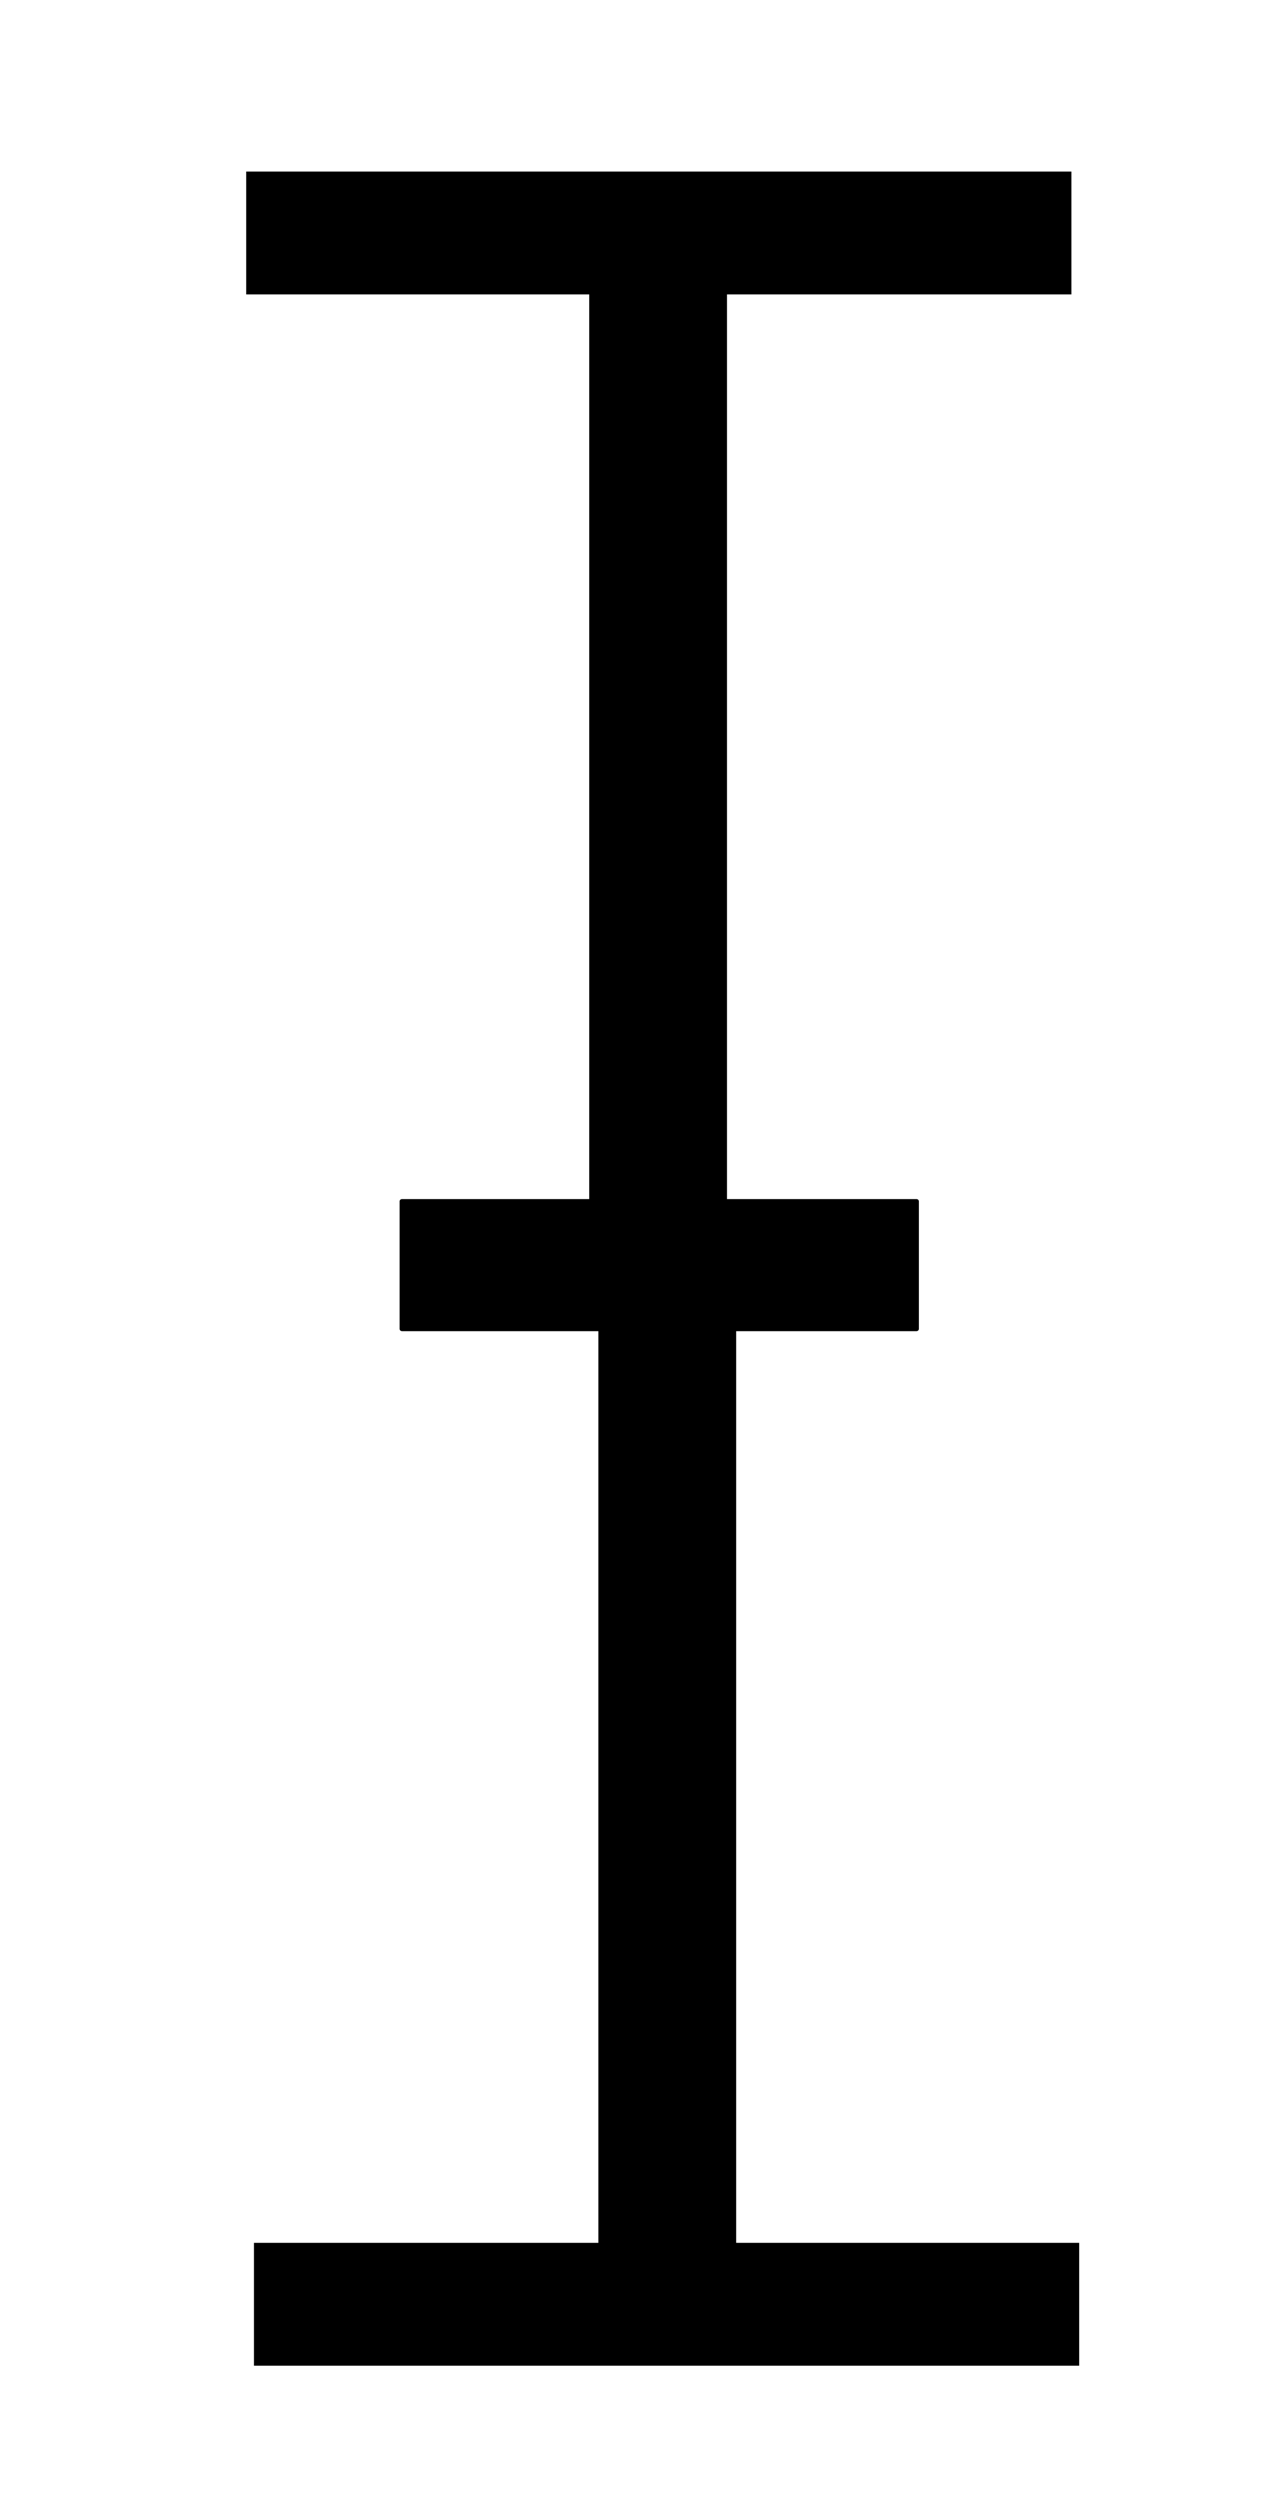<?xml version="1.0" standalone="yes"?>

<svg version="1.1" viewBox="0.0 0.0 113.0 220.0" fill="none" stroke="none" stroke-linecap="square" stroke-miterlimit="10" xmlns="http://www.w3.org/2000/svg" xmlns:xlink="http://www.w3.org/1999/xlink"><rect x="0.0" y="0.0" width="113.0" height="220.0" fill="#808080" stroke="none"/><clipPath id="p.0"><path d="m0 0l113.0 0l0 220.0l-113.0 0l0 -220.0z" clip-rule="nonzero"></path></clipPath><g clip-path="url(#p.0)"><path fill="#ffffff" d="m0 0l113.974 0l0 220.971l-113.974 0z" fill-rule="nonzero"></path><path fill="#000000" fill-opacity="0.0" d="m11.557 33.835l95.118 0l0 118.835l-95.118 0z" fill-rule="nonzero"></path><path fill="#000000" fill-opacity="0.0" d="m114.224 244.286l-95.118 0l0 -118.835l95.118 0z" fill-rule="nonzero"></path><path fill="#ffffff" d="m9.667 6.415l98.898 0l0 108.85l-98.898 0z" fill-rule="nonzero"></path><path fill="#000000" d="m51.855 106.72l0 -80.812l-30.188 0l0 -10.812l72.625 0l0 10.812l-30.312 0l0 80.812l-12.125 0z" fill-rule="nonzero"></path><path fill="#ffffff" d="m106.974 216.853l-98.898 0l0 -108.85l98.898 0z" fill-rule="nonzero"></path><path fill="#000000" d="m64.787 116.548l0 80.812l30.188 0l0 10.812l-72.625 0l0 -10.812l30.312 0l0 -80.812l12.125 0z" fill-rule="nonzero"></path><path fill="#000000" d="m80.66 105.514l0 0c0.115 0 0.208 0.093 0.208 0.208l0 11.206c0 0.055 -0.022 0.108 -0.061 0.147c-0.039 0.039 -0.092 0.061 -0.147 0.061l-45.285 0c-0.115 0 -0.208 -0.093 -0.208 -0.208l0 -11.206c0 -0.115 0.093 -0.208 0.208 -0.208z" fill-rule="nonzero"></path></g></svg>

